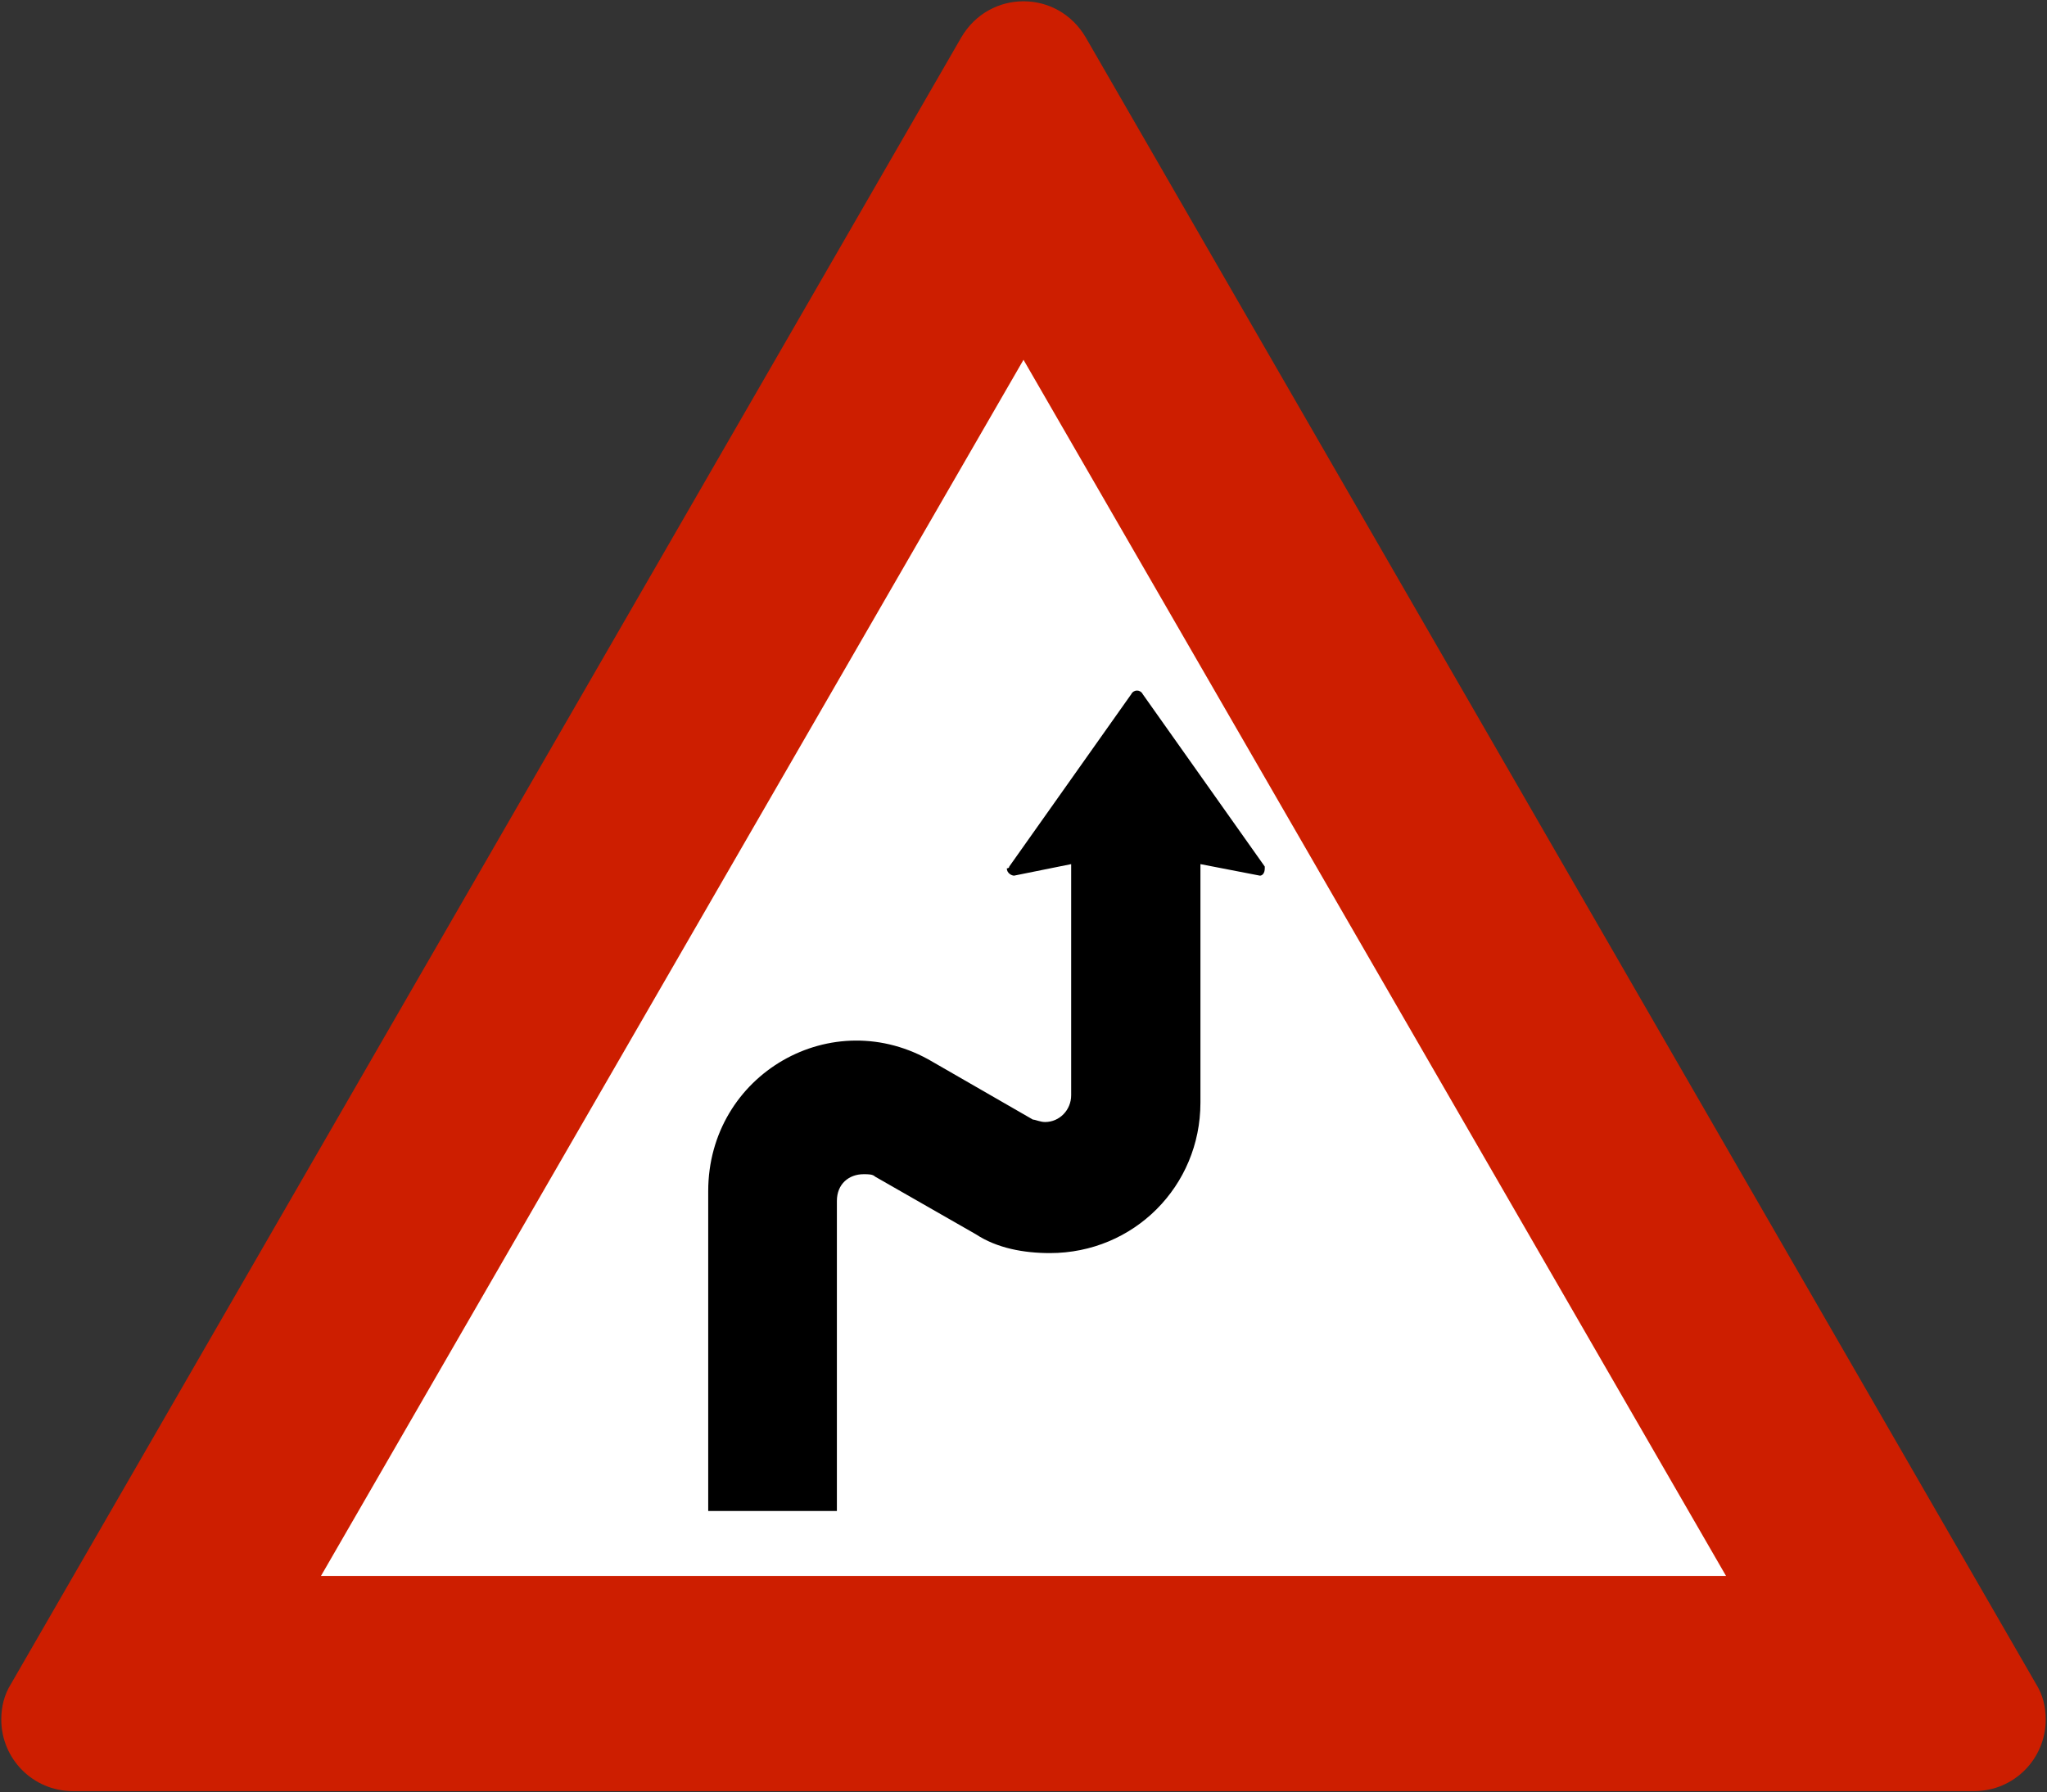<?xml version="1.0" encoding="UTF-8" standalone="no"?>
<!-- Created with Inkscape (http://www.inkscape.org/) -->

<svg
   xmlns:dc="http://purl.org/dc/elements/1.1/"
   xmlns:cc="http://creativecommons.org/ns#"
   xmlns:rdf="http://www.w3.org/1999/02/22-rdf-syntax-ns#"
   xmlns:svg="http://www.w3.org/2000/svg"
   xmlns="http://www.w3.org/2000/svg"
   xmlns:sodipodi="http://sodipodi.sourceforge.net/DTD/sodipodi-0.dtd"
   xmlns:inkscape="http://www.inkscape.org/namespaces/inkscape"
   version="1.1"
   width="319.276"
   height="279.619"
   id="svg2"
   xml:space="preserve"
   inkscape:version="0.48.4 r9939"
   sodipodi:docname="AJAX1.svg"><rect width="100%" height="100%" fill="#333333" stroke="none"/><sodipodi:namedview
     pagecolor="#ffffff"
     bordercolor="#666666"
     borderopacity="1"
     objecttolerance="10"
     gridtolerance="10"
     guidetolerance="10"
     inkscape:pageopacity="0"
     inkscape:pageshadow="2"
     inkscape:window-width="1280"
     inkscape:window-height="1004"
     id="namedview9"
     showgrid="false"
     fit-margin-top="0.2"
     fit-margin-left="0.2"
     fit-margin-right="0.2"
     fit-margin-bottom="0.2"
     inkscape:zoom="1.4142136"
     inkscape:cx="142.44"
     inkscape:cy="118.07699"
     inkscape:window-x="-8"
     inkscape:window-y="-8"
     inkscape:window-maximized="1"
     inkscape:current-layer="svg2"
     showguides="true"
     inkscape:guide-bbox="true" /><defs
     id="defs52" /><path
     style="fill:#cd1e00;fill-opacity:1;fill-rule:nonzero;stroke:none"
     d="m 159.638,0.2 c 3.757,1.24e-4 7.514,1.876 9.719,5.656 l 148.188,256.812 c 1.081,1.711 1.531,3.614 1.531,5.594 0,6.12 -4.946,11.156 -11.156,11.156 l -296.563,0 C 5.146,279.419 0.2,274.382 0.2,268.262 c 0,-1.98 0.45,-3.882 1.531,-5.594 L 149.919,5.856 C 152.124,2.076 155.881,0.2 159.638,0.2 z"
     id="path11"
     inkscape:connector-curvature="0"
     sodipodi:nodetypes="cccssssccc" /><path
     inkscape:connector-curvature="0"
     style="fill:#ffffff;fill-rule:nonzero;stroke:none"
     d="m 159.638,56.128 109.574,189.72 -219.148,0 z"
     id="path13"
     sodipodi:nodetypes="cccc" /><path
     inkscape:connector-curvature="0"
     style="fill:#000000;fill-rule:nonzero;stroke:none"
     d="m 176.441,108.299 c 0.38,-0.758 1.421,-0.758 1.8,0 l 19.028,26.886 c 0,0.283 0,0.283 0,0.283 0,0.759 -0.379,1.136 -0.757,1.136 l -9.277,-1.797 0,37.202 c 0,13.065 -10.413,23.477 -23.478,23.477 -4.069,0 -8.235,-0.757 -11.549,-2.935 l -15.713,-8.992 c -0.379,-0.379 -1.041,-0.379 -1.8,-0.379 -2.272,0 -4.164,1.513 -4.164,4.165 l 0,48.374 -20.07,0 0,-49.888 c 0,-18.27 19.407,-29.441 35.027,-20.165 l 15.618,8.994 c 0.379,0 1.137,0.379 1.893,0.379 2.275,0 4.072,-1.895 4.072,-4.167 l 0,-36.066 -8.9,1.797 c -0.379,0 -1.135,-0.377 -1.135,-1.136 0,0 0.38,0 0.38,-0.283 l 19.025,-26.886 z"
     id="path15" /></svg>